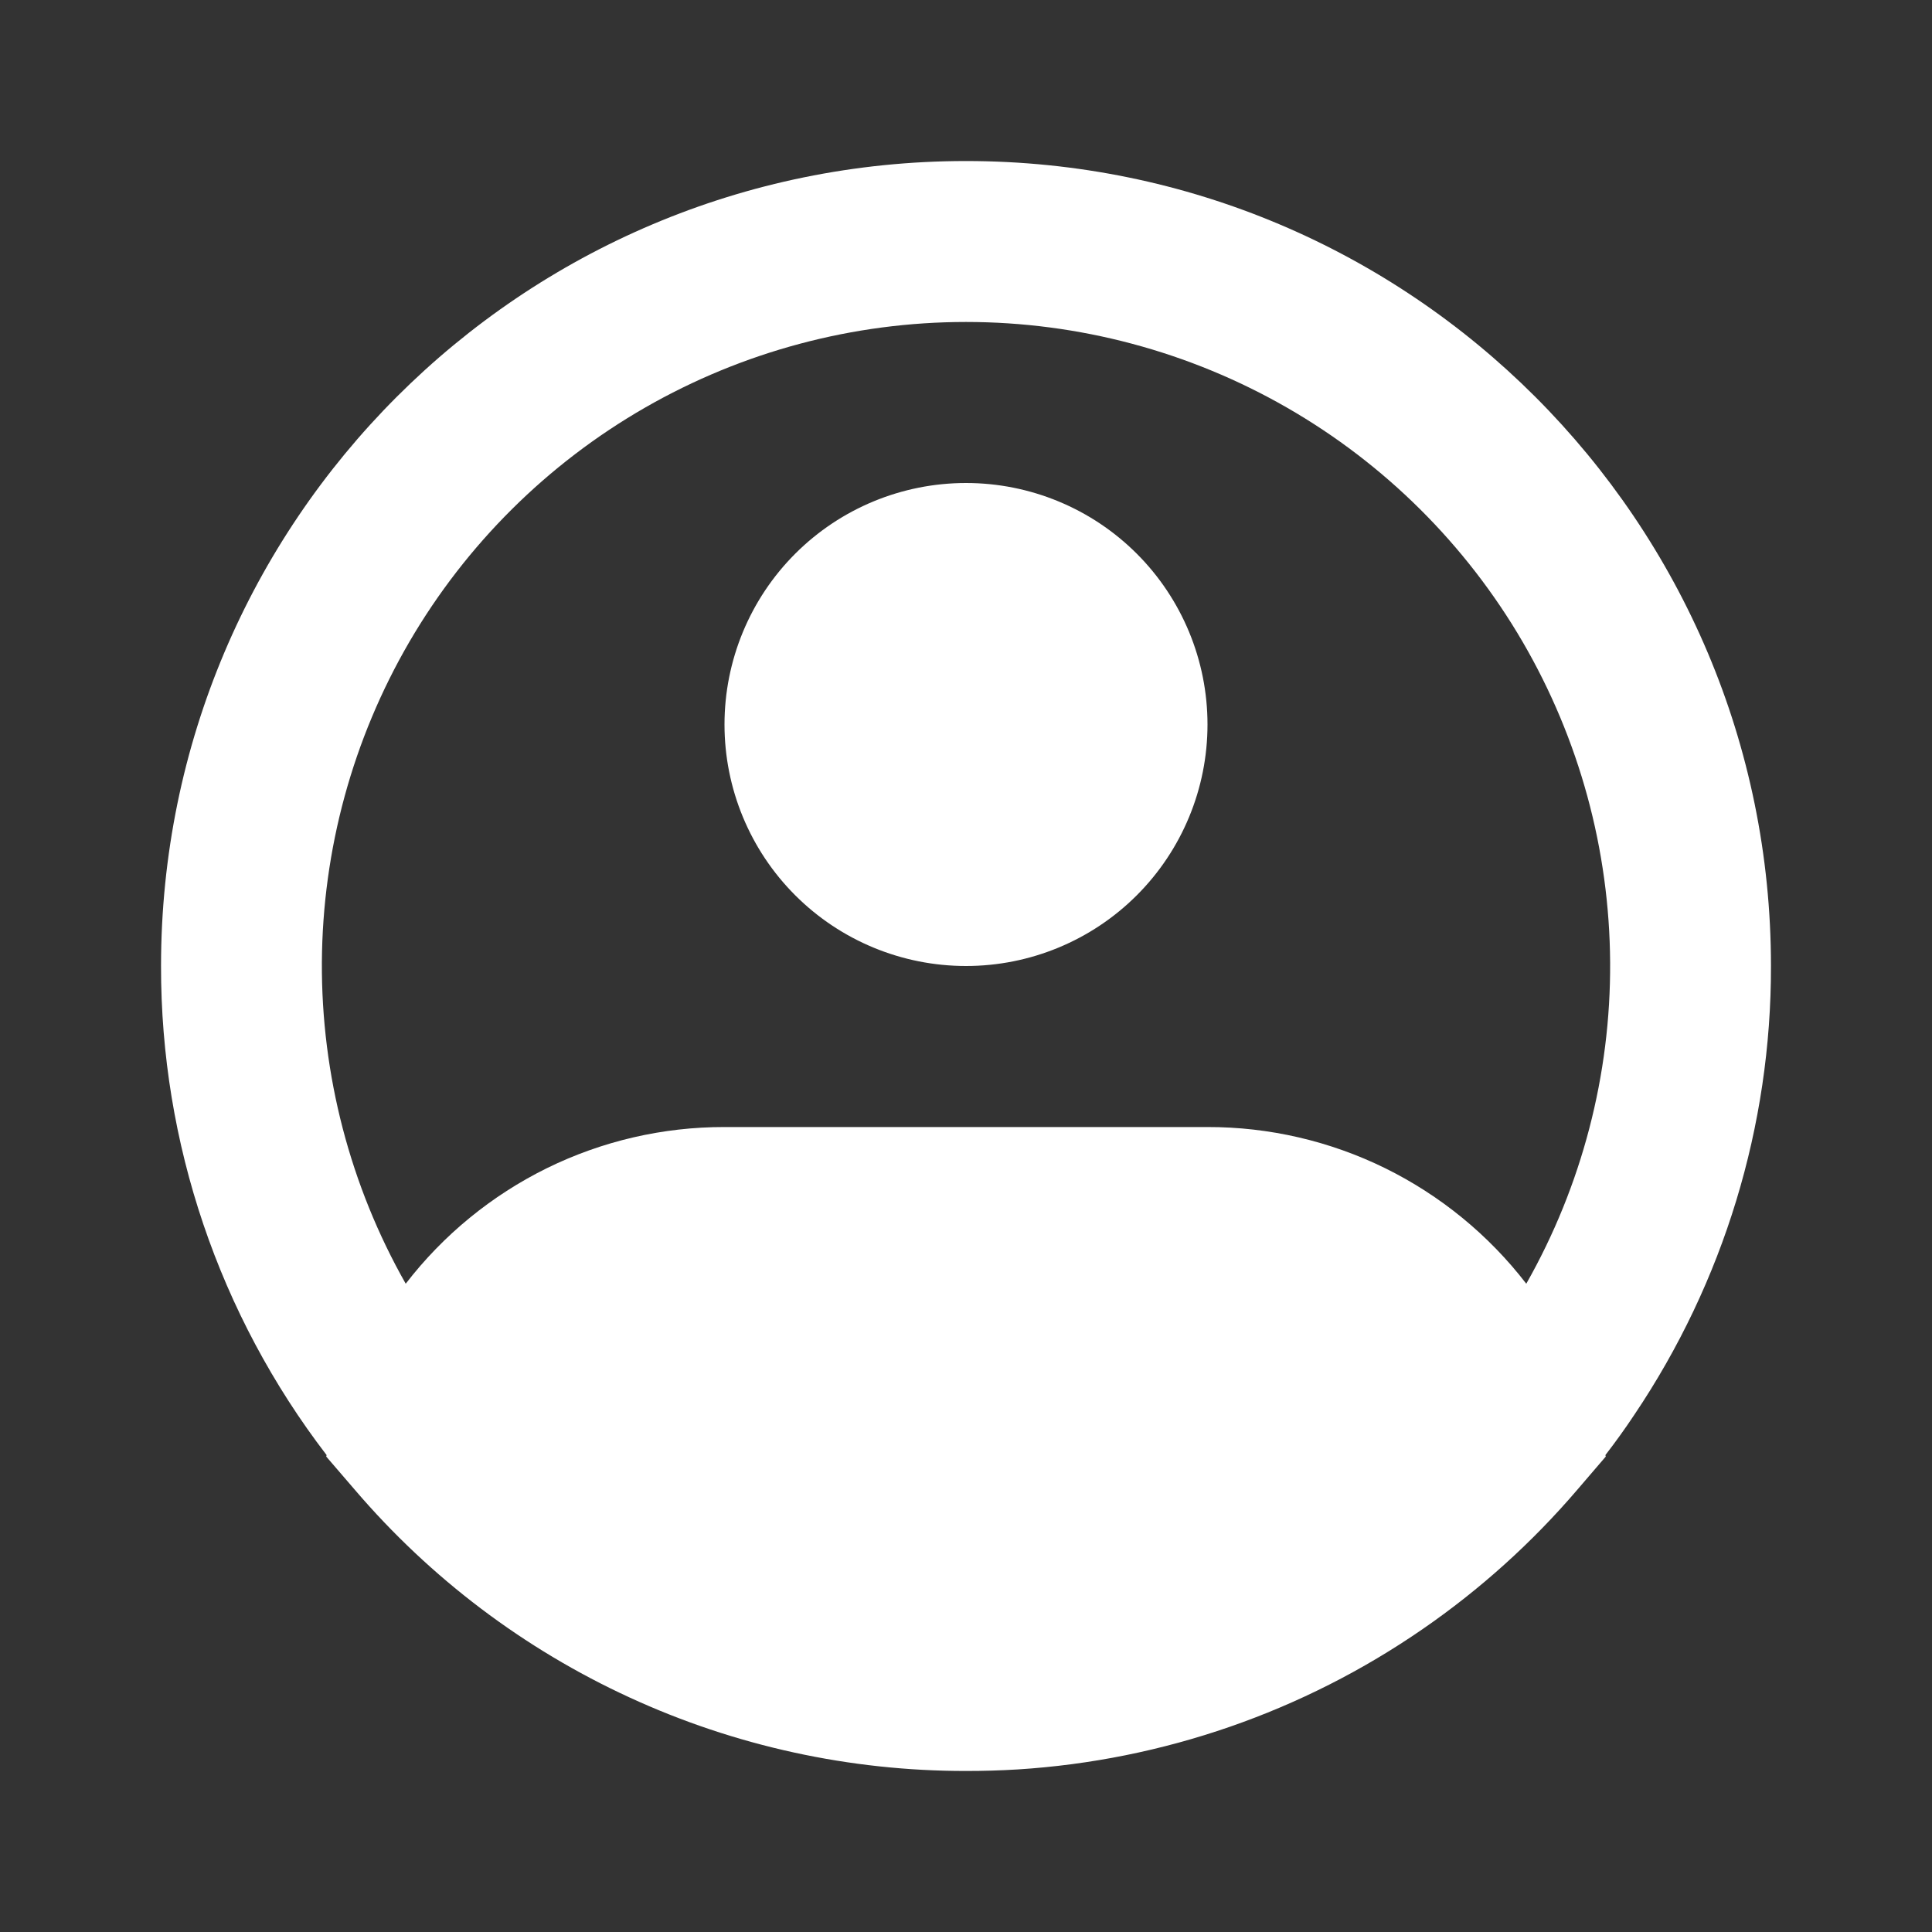 <svg width="20" height="20" viewBox="0 0 20 20" fill="none" xmlns="http://www.w3.org/2000/svg">
<rect x="0" y="0" width="20" height="20" fill="#333333" stroke="none"/>
<path fill-rule="evenodd" clip-rule="evenodd" d="M10 3.333C8.834 3.333 7.688 3.639 6.677 4.22C5.666 4.801 4.825 5.637 4.238 6.644C3.651 7.652 3.339 8.796 3.332 9.962C3.326 11.127 3.625 12.275 4.2 13.289C4.589 12.784 5.089 12.375 5.661 12.093C6.233 11.812 6.862 11.666 7.5 11.667H12.5C13.138 11.666 13.767 11.812 14.339 12.093C14.911 12.375 15.411 12.784 15.8 13.289C16.375 12.275 16.675 11.127 16.668 9.962C16.661 8.796 16.349 7.652 15.762 6.644C15.175 5.637 14.334 4.801 13.323 4.22C12.312 3.639 11.166 3.333 10 3.333ZM16.619 15.063C16.724 14.927 16.824 14.788 16.919 14.645C17.843 13.272 18.336 11.655 18.333 10C18.333 5.397 14.603 1.667 10 1.667C5.398 1.667 1.667 5.397 1.667 10C1.664 11.831 2.267 13.611 3.381 15.063L3.377 15.078L3.673 15.422C4.454 16.336 5.425 17.07 6.517 17.572C7.609 18.075 8.798 18.334 10 18.333C10.18 18.333 10.359 18.328 10.537 18.317C12.04 18.222 13.49 17.719 14.729 16.863C15.322 16.454 15.859 15.97 16.328 15.422L16.623 15.078L16.619 15.063ZM10 5C9.337 5 8.701 5.263 8.232 5.732C7.763 6.201 7.5 6.837 7.5 7.5C7.5 8.163 7.763 8.799 8.232 9.268C8.701 9.737 9.337 10 10 10C10.663 10 11.299 9.737 11.768 9.268C12.237 8.799 12.5 8.163 12.5 7.5C12.5 6.837 12.237 6.201 11.768 5.732C11.299 5.263 10.663 5 10 5Z" fill="white"/>
</svg>
